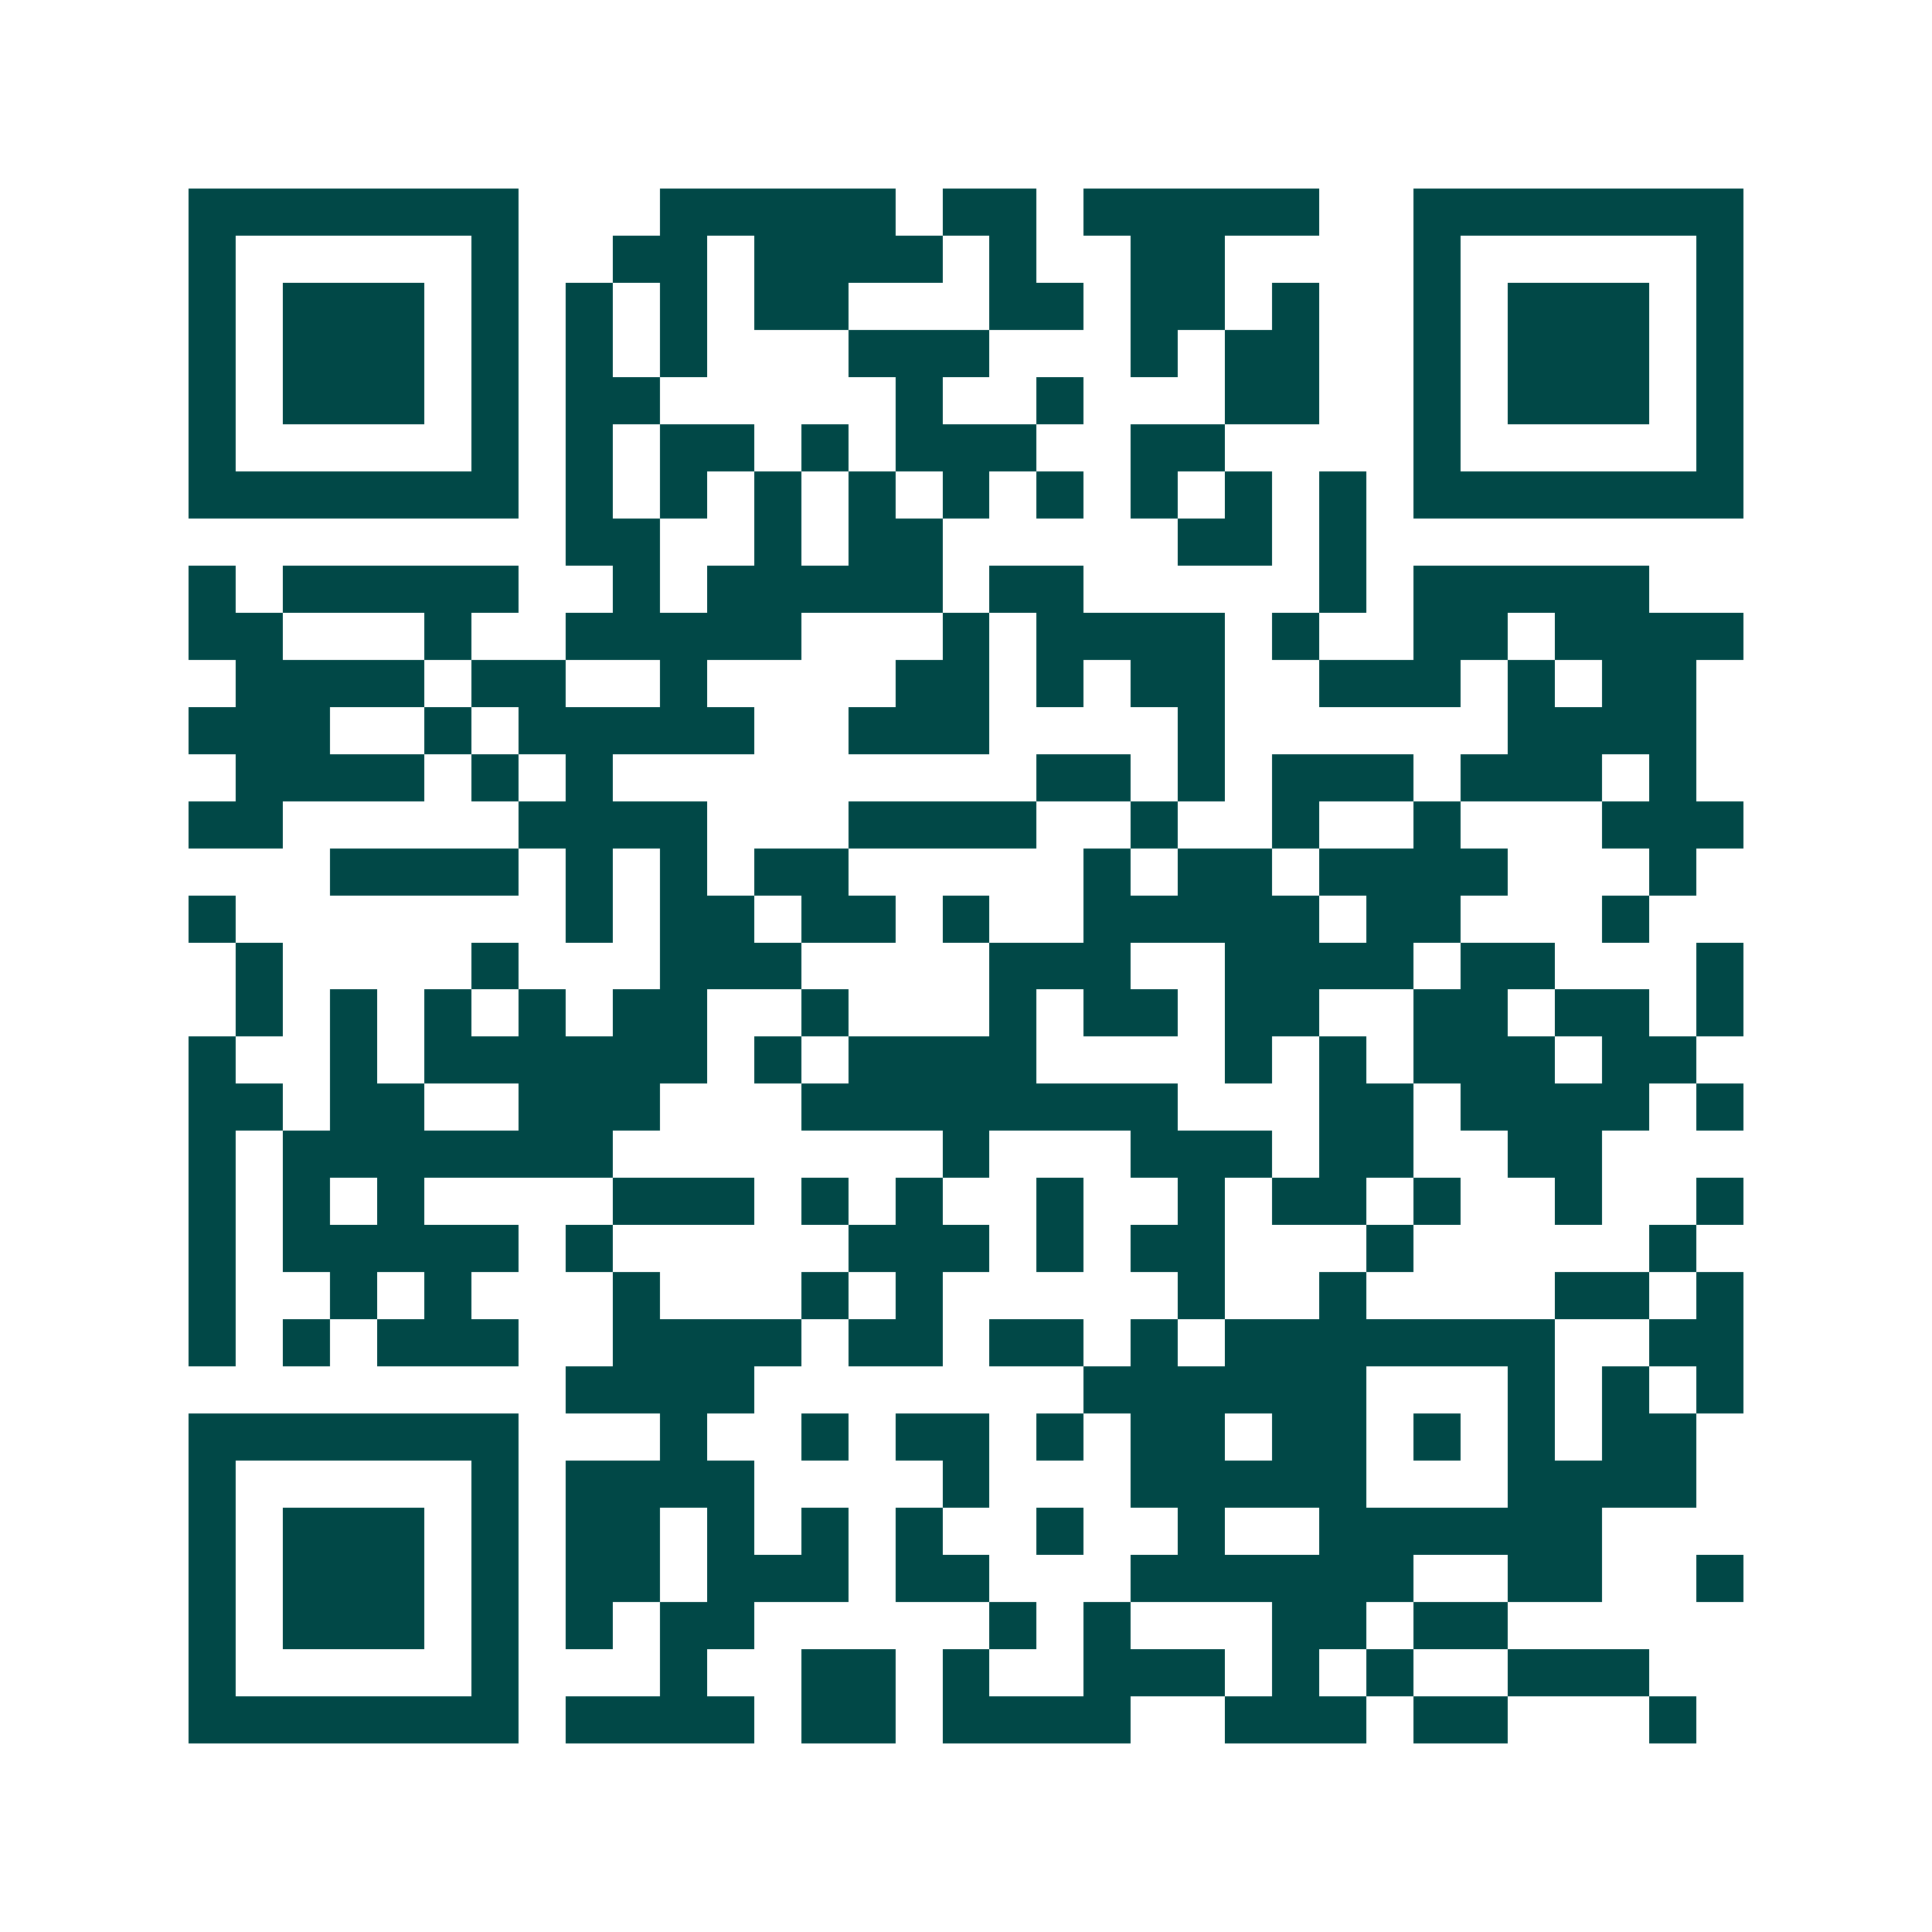 <svg xmlns="http://www.w3.org/2000/svg" width="200" height="200" viewBox="0 0 41 41" shape-rendering="crispEdges"><path fill="#ffffff" d="M0 0h41v41H0z"/><path stroke="#014847" d="M4 4.5h7m3 0h5m1 0h2m1 0h5m2 0h7M4 5.5h1m5 0h1m2 0h2m1 0h4m1 0h1m2 0h2m4 0h1m5 0h1M4 6.5h1m1 0h3m1 0h1m1 0h1m1 0h1m1 0h2m3 0h2m1 0h2m1 0h1m2 0h1m1 0h3m1 0h1M4 7.5h1m1 0h3m1 0h1m1 0h1m1 0h1m3 0h3m3 0h1m1 0h2m2 0h1m1 0h3m1 0h1M4 8.5h1m1 0h3m1 0h1m1 0h2m5 0h1m2 0h1m3 0h2m2 0h1m1 0h3m1 0h1M4 9.5h1m5 0h1m1 0h1m1 0h2m1 0h1m1 0h3m2 0h2m4 0h1m5 0h1M4 10.5h7m1 0h1m1 0h1m1 0h1m1 0h1m1 0h1m1 0h1m1 0h1m1 0h1m1 0h1m1 0h7M12 11.5h2m2 0h1m1 0h2m5 0h2m1 0h1M4 12.5h1m1 0h5m2 0h1m1 0h5m1 0h2m5 0h1m1 0h5M4 13.5h2m3 0h1m2 0h5m3 0h1m1 0h4m1 0h1m2 0h2m1 0h4M5 14.5h4m1 0h2m2 0h1m4 0h2m1 0h1m1 0h2m2 0h3m1 0h1m1 0h2M4 15.5h3m2 0h1m1 0h5m2 0h3m4 0h1m6 0h4M5 16.5h4m1 0h1m1 0h1m9 0h2m1 0h1m1 0h3m1 0h3m1 0h1M4 17.5h2m5 0h4m3 0h4m2 0h1m2 0h1m2 0h1m3 0h3M7 18.5h4m1 0h1m1 0h1m1 0h2m5 0h1m1 0h2m1 0h4m3 0h1M4 19.5h1m7 0h1m1 0h2m1 0h2m1 0h1m2 0h5m1 0h2m3 0h1M5 20.5h1m4 0h1m3 0h3m4 0h3m2 0h4m1 0h2m3 0h1M5 21.5h1m1 0h1m1 0h1m1 0h1m1 0h2m2 0h1m3 0h1m1 0h2m1 0h2m2 0h2m1 0h2m1 0h1M4 22.5h1m2 0h1m1 0h6m1 0h1m1 0h4m4 0h1m1 0h1m1 0h3m1 0h2M4 23.5h2m1 0h2m2 0h3m3 0h8m3 0h2m1 0h4m1 0h1M4 24.5h1m1 0h7m7 0h1m3 0h3m1 0h2m2 0h2M4 25.5h1m1 0h1m1 0h1m4 0h3m1 0h1m1 0h1m2 0h1m2 0h1m1 0h2m1 0h1m2 0h1m2 0h1M4 26.5h1m1 0h5m1 0h1m5 0h3m1 0h1m1 0h2m3 0h1m5 0h1M4 27.5h1m2 0h1m1 0h1m3 0h1m3 0h1m1 0h1m5 0h1m2 0h1m4 0h2m1 0h1M4 28.5h1m1 0h1m1 0h3m2 0h4m1 0h2m1 0h2m1 0h1m1 0h7m2 0h2M12 29.5h4m7 0h6m3 0h1m1 0h1m1 0h1M4 30.5h7m3 0h1m2 0h1m1 0h2m1 0h1m1 0h2m1 0h2m1 0h1m1 0h1m1 0h2M4 31.5h1m5 0h1m1 0h4m4 0h1m3 0h5m3 0h4M4 32.5h1m1 0h3m1 0h1m1 0h2m1 0h1m1 0h1m1 0h1m2 0h1m2 0h1m2 0h6M4 33.5h1m1 0h3m1 0h1m1 0h2m1 0h3m1 0h2m3 0h6m2 0h2m2 0h1M4 34.5h1m1 0h3m1 0h1m1 0h1m1 0h2m5 0h1m1 0h1m3 0h2m1 0h2M4 35.5h1m5 0h1m3 0h1m2 0h2m1 0h1m2 0h3m1 0h1m1 0h1m2 0h3M4 36.5h7m1 0h4m1 0h2m1 0h4m2 0h3m1 0h2m3 0h1"/></svg>
